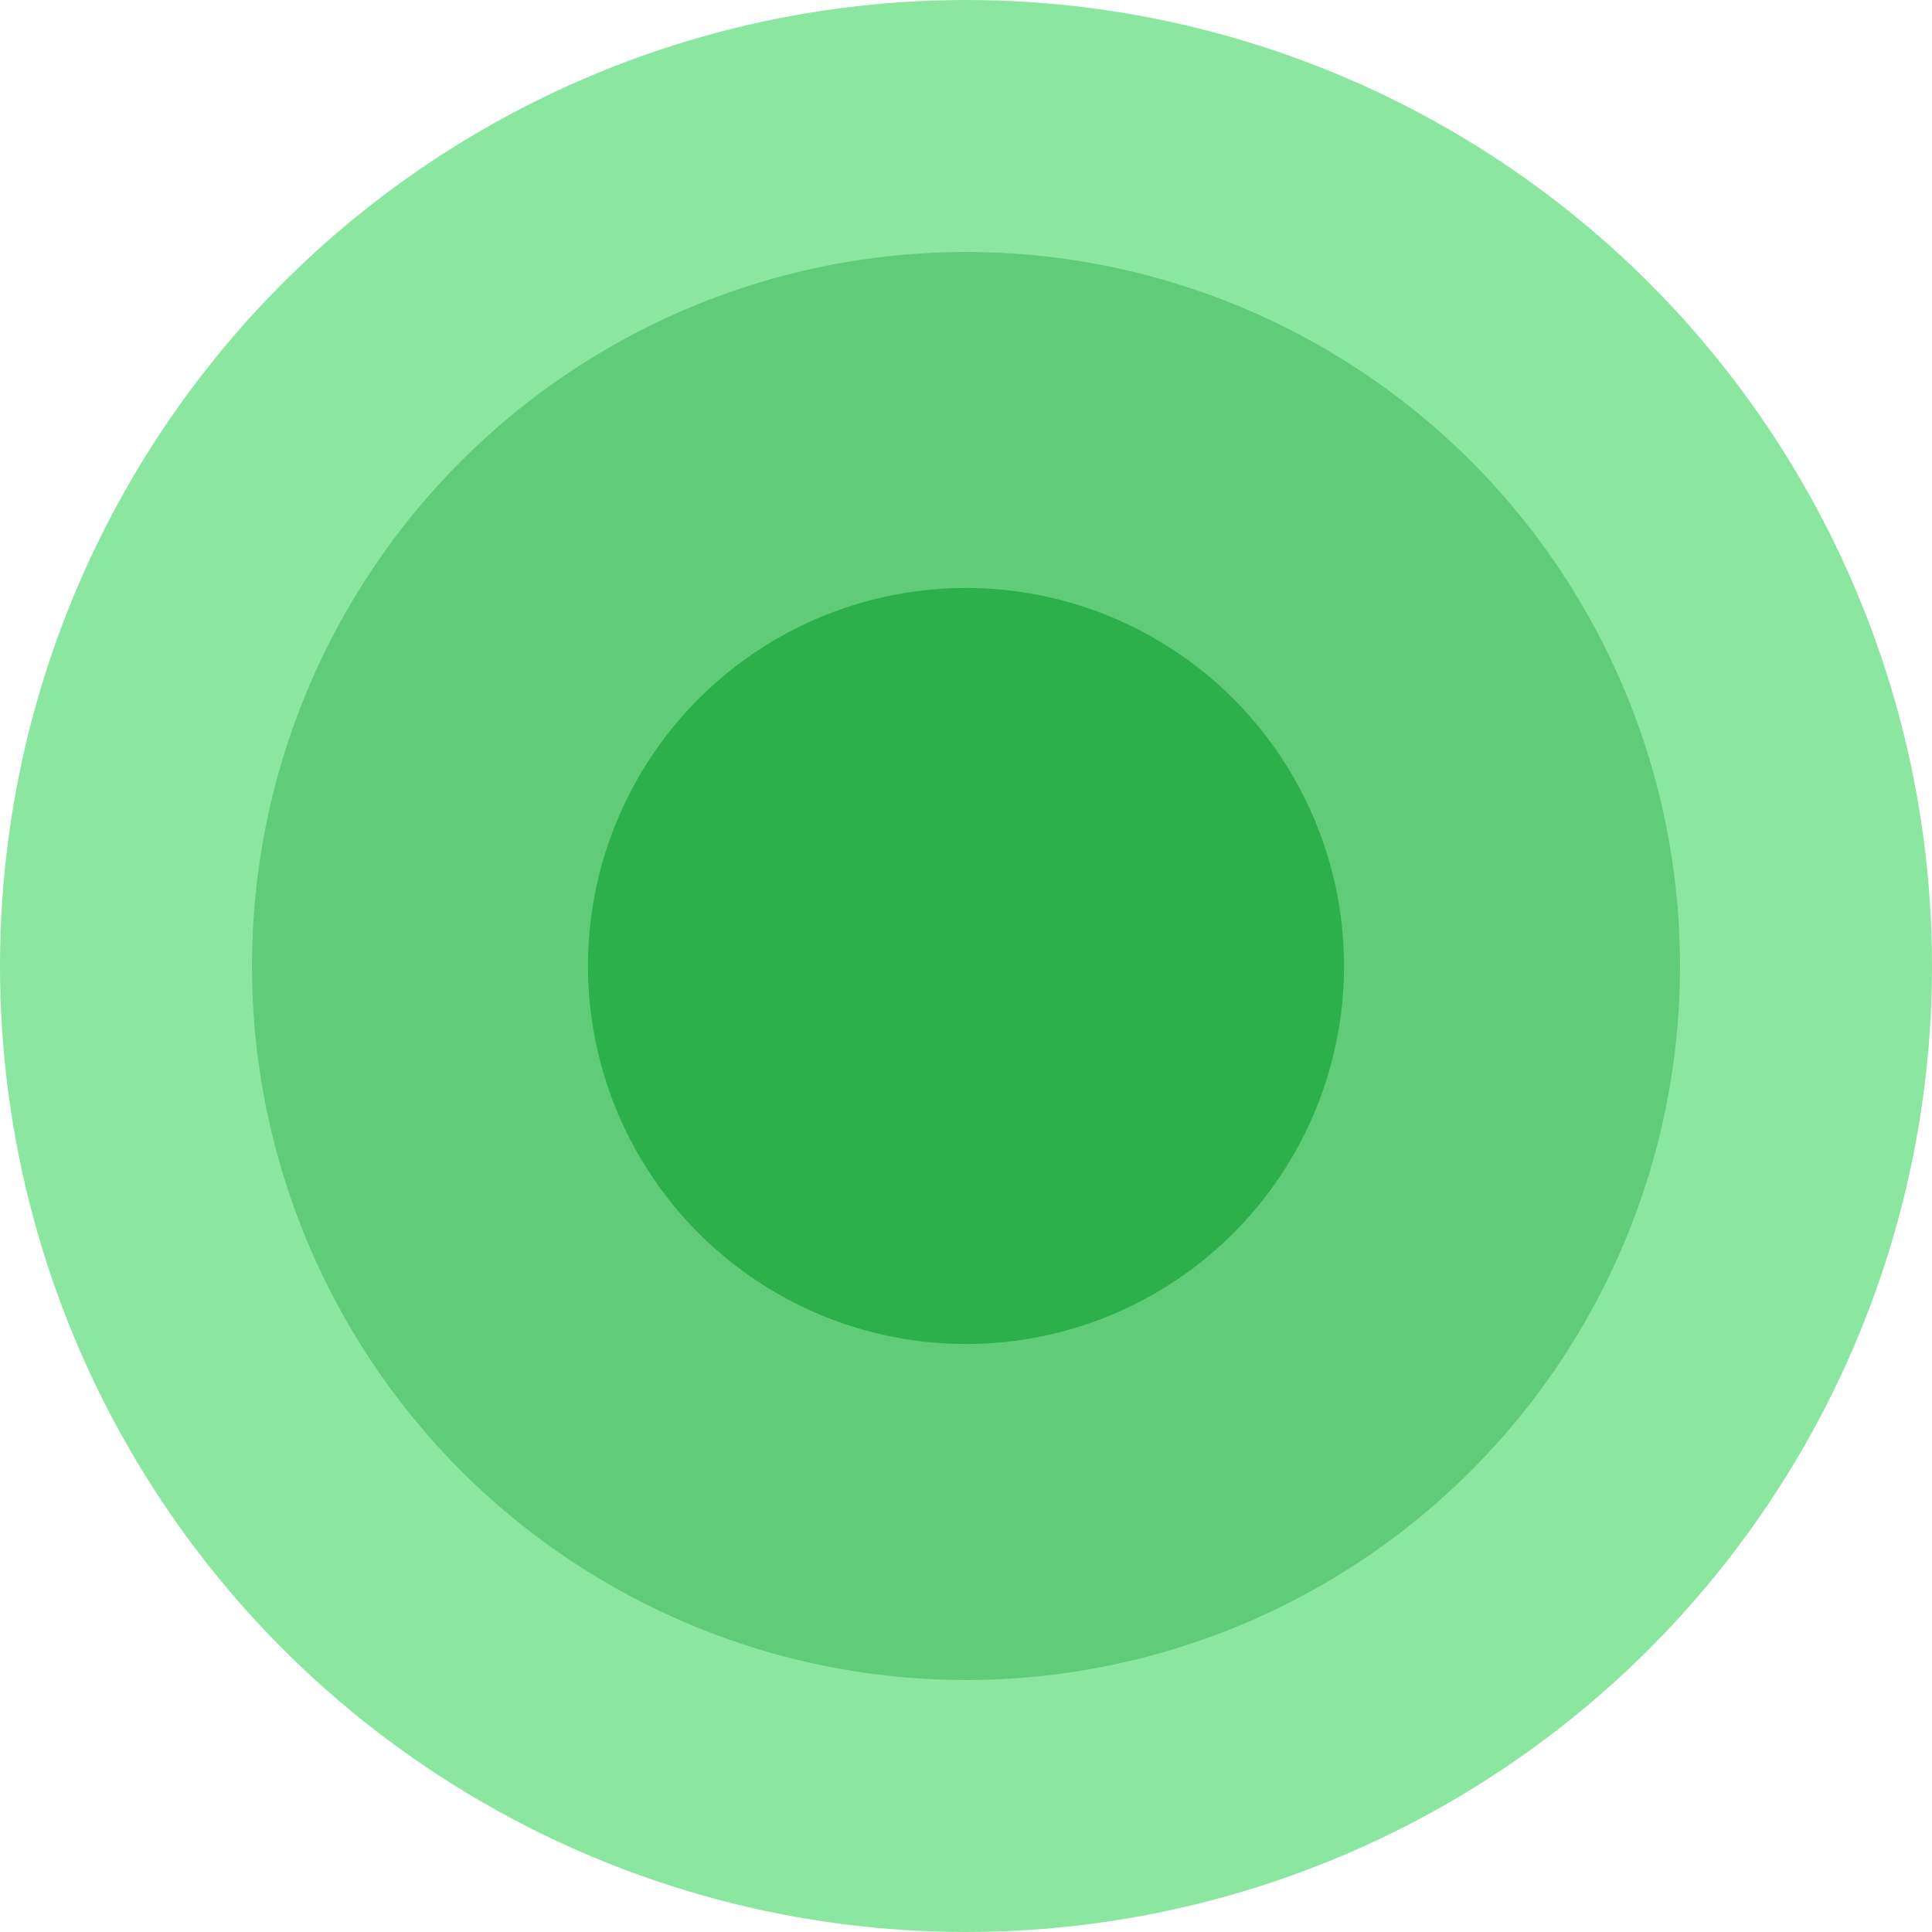 <svg width="21" height="21" viewBox="0 0 21 21" fill="none" xmlns="http://www.w3.org/2000/svg">
<circle cx="10.5" cy="10.5" r="10.5" fill="#8BE6A0"/>
<circle cx="10.5" cy="10.5" r="7.761" fill="#60CC79"/>
<circle cx="10.5" cy="10.5" r="4.109" fill="#2DAF4B"/>
</svg>
